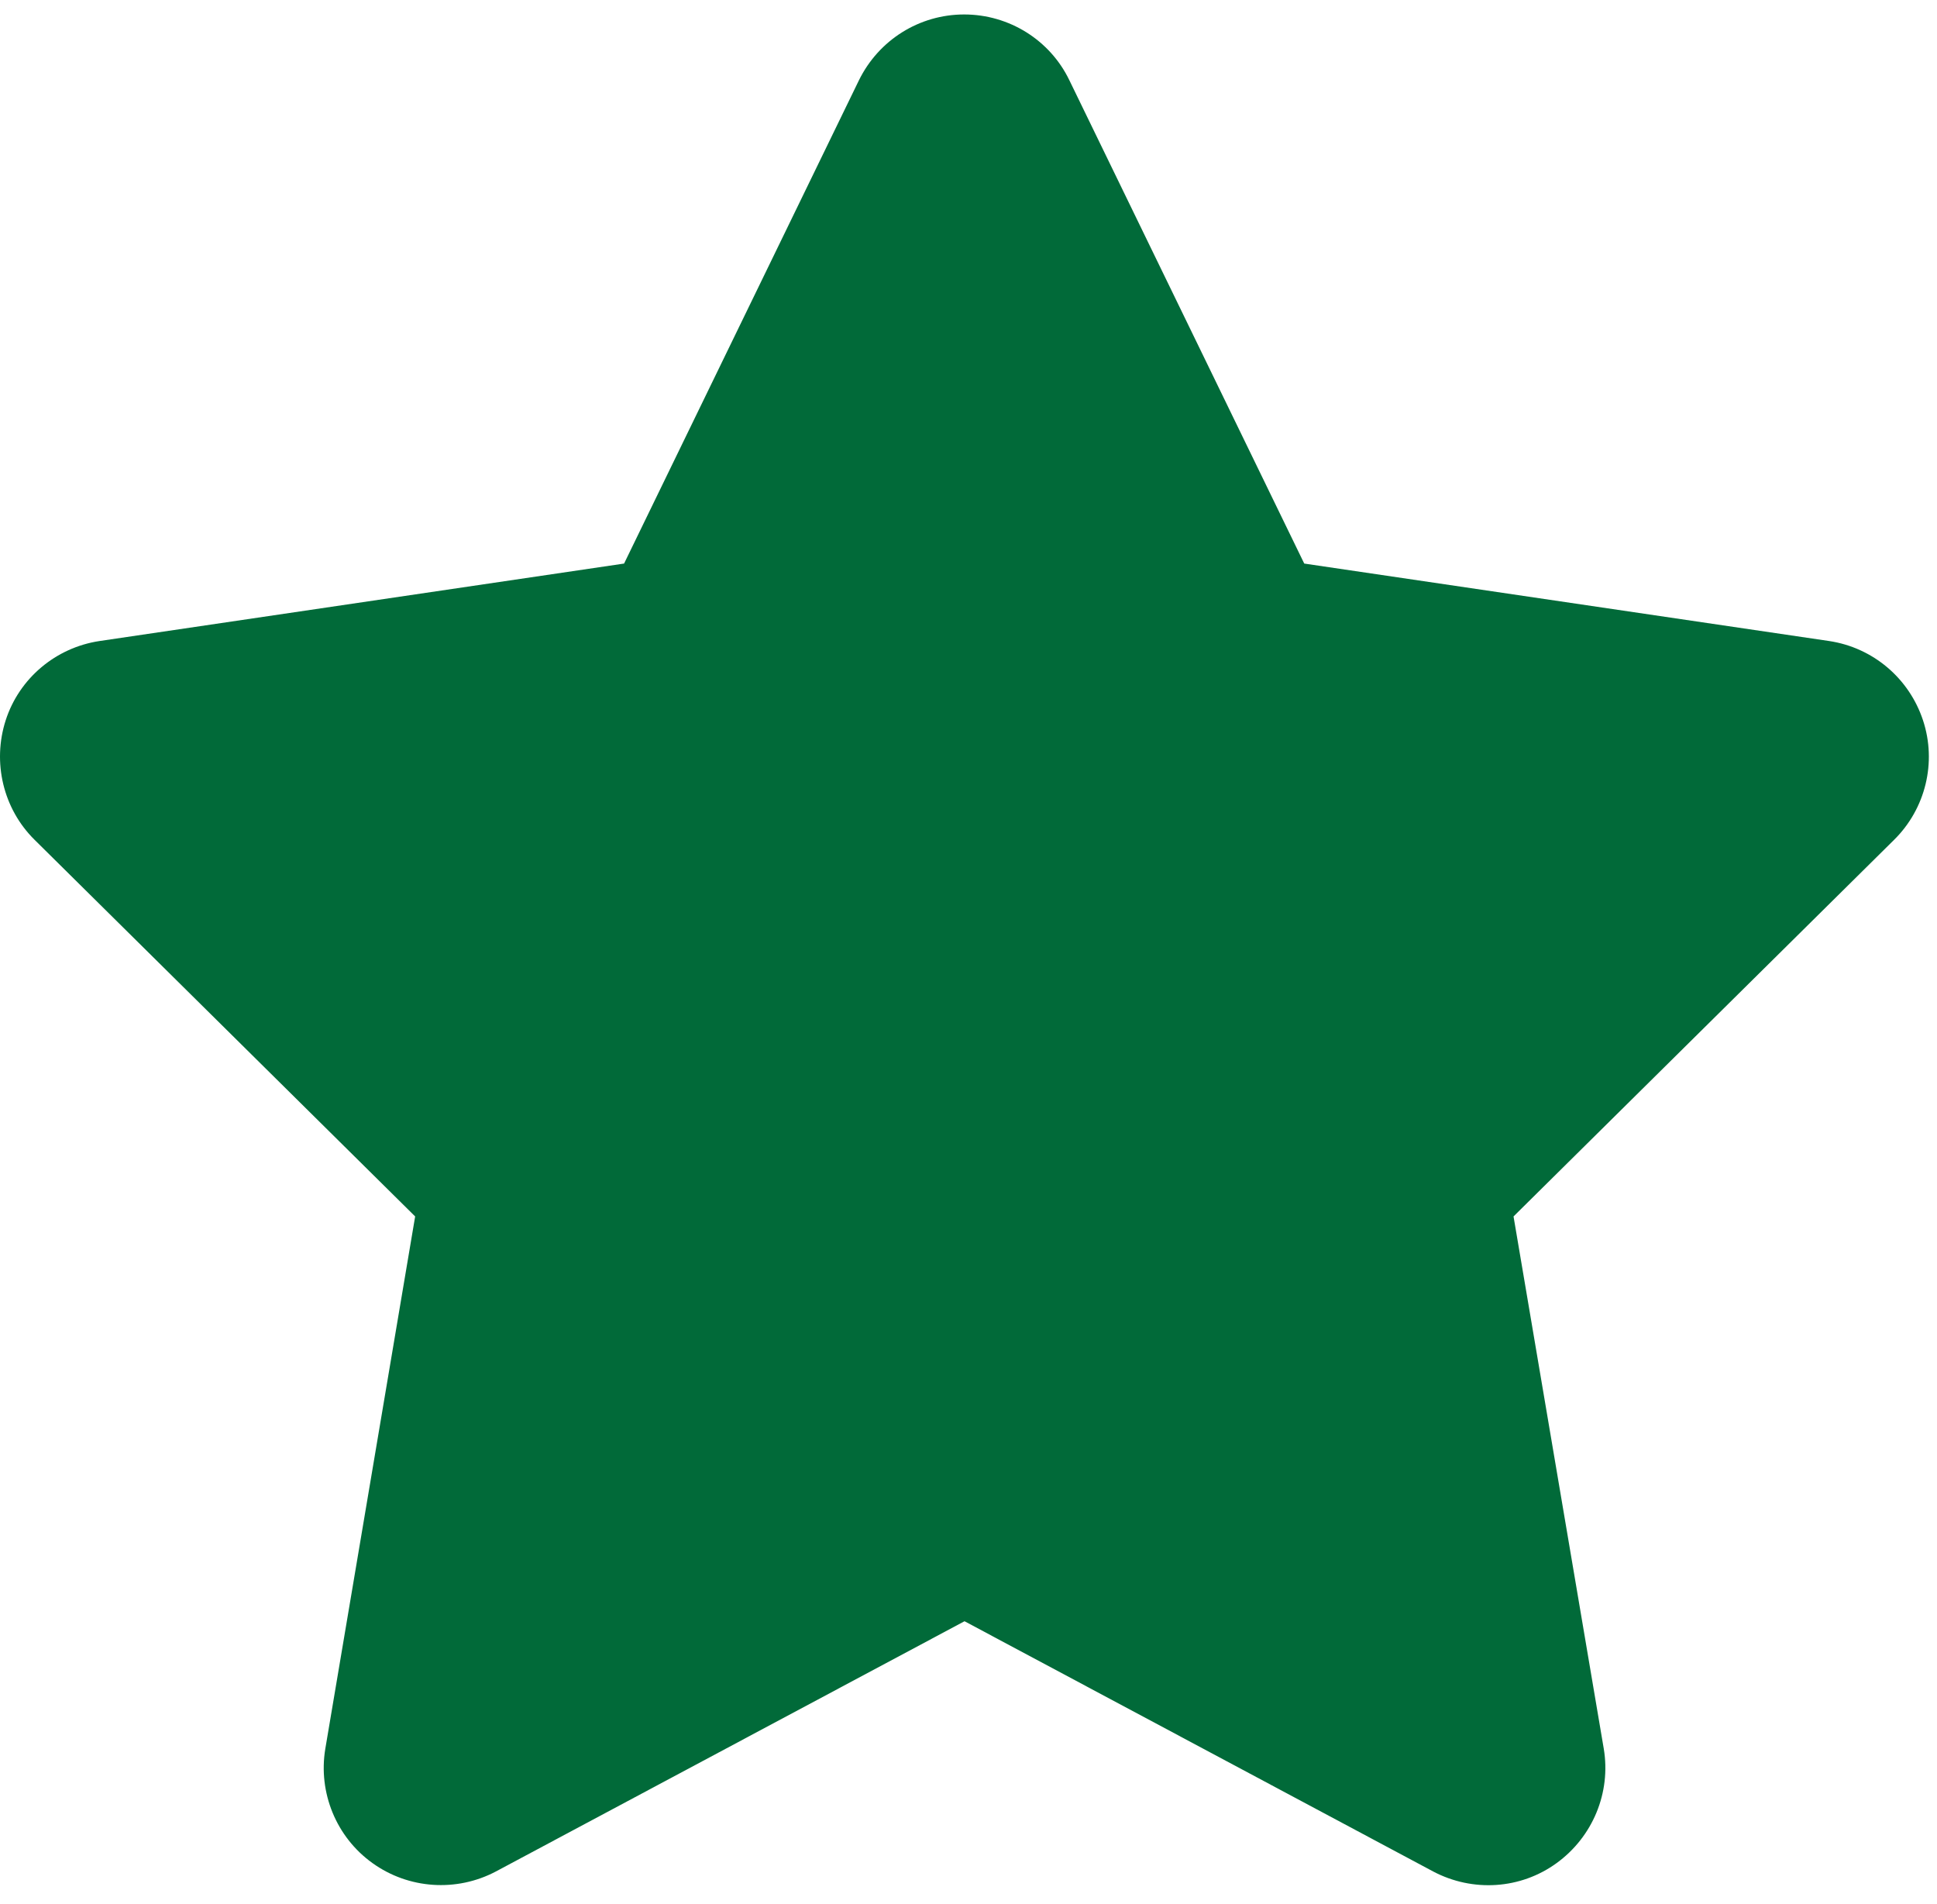 <svg width="58" height="57" viewBox="0 0 58 57" fill="none" xmlns="http://www.w3.org/2000/svg">
<path id="Vector" d="M32.02 2.402C31.441 1.199 30.215 0.433 28.87 0.433C27.525 0.433 26.311 1.199 25.72 2.402L18.687 16.872L2.981 19.191C1.669 19.388 0.575 20.307 0.17 21.565C-0.234 22.823 0.094 24.212 1.034 25.141L12.431 36.418L9.741 52.354C9.522 53.666 10.069 55.001 11.152 55.777C12.234 56.554 13.667 56.652 14.848 56.029L28.881 48.537L42.914 56.029C44.095 56.652 45.528 56.565 46.611 55.777C47.694 54.99 48.241 53.666 48.022 52.354L45.32 36.418L56.717 25.141C57.658 24.212 57.997 22.823 57.581 21.565C57.166 20.307 56.083 19.388 54.77 19.191L39.053 16.872L32.02 2.402Z" fill="#016A39"/>
</svg>

